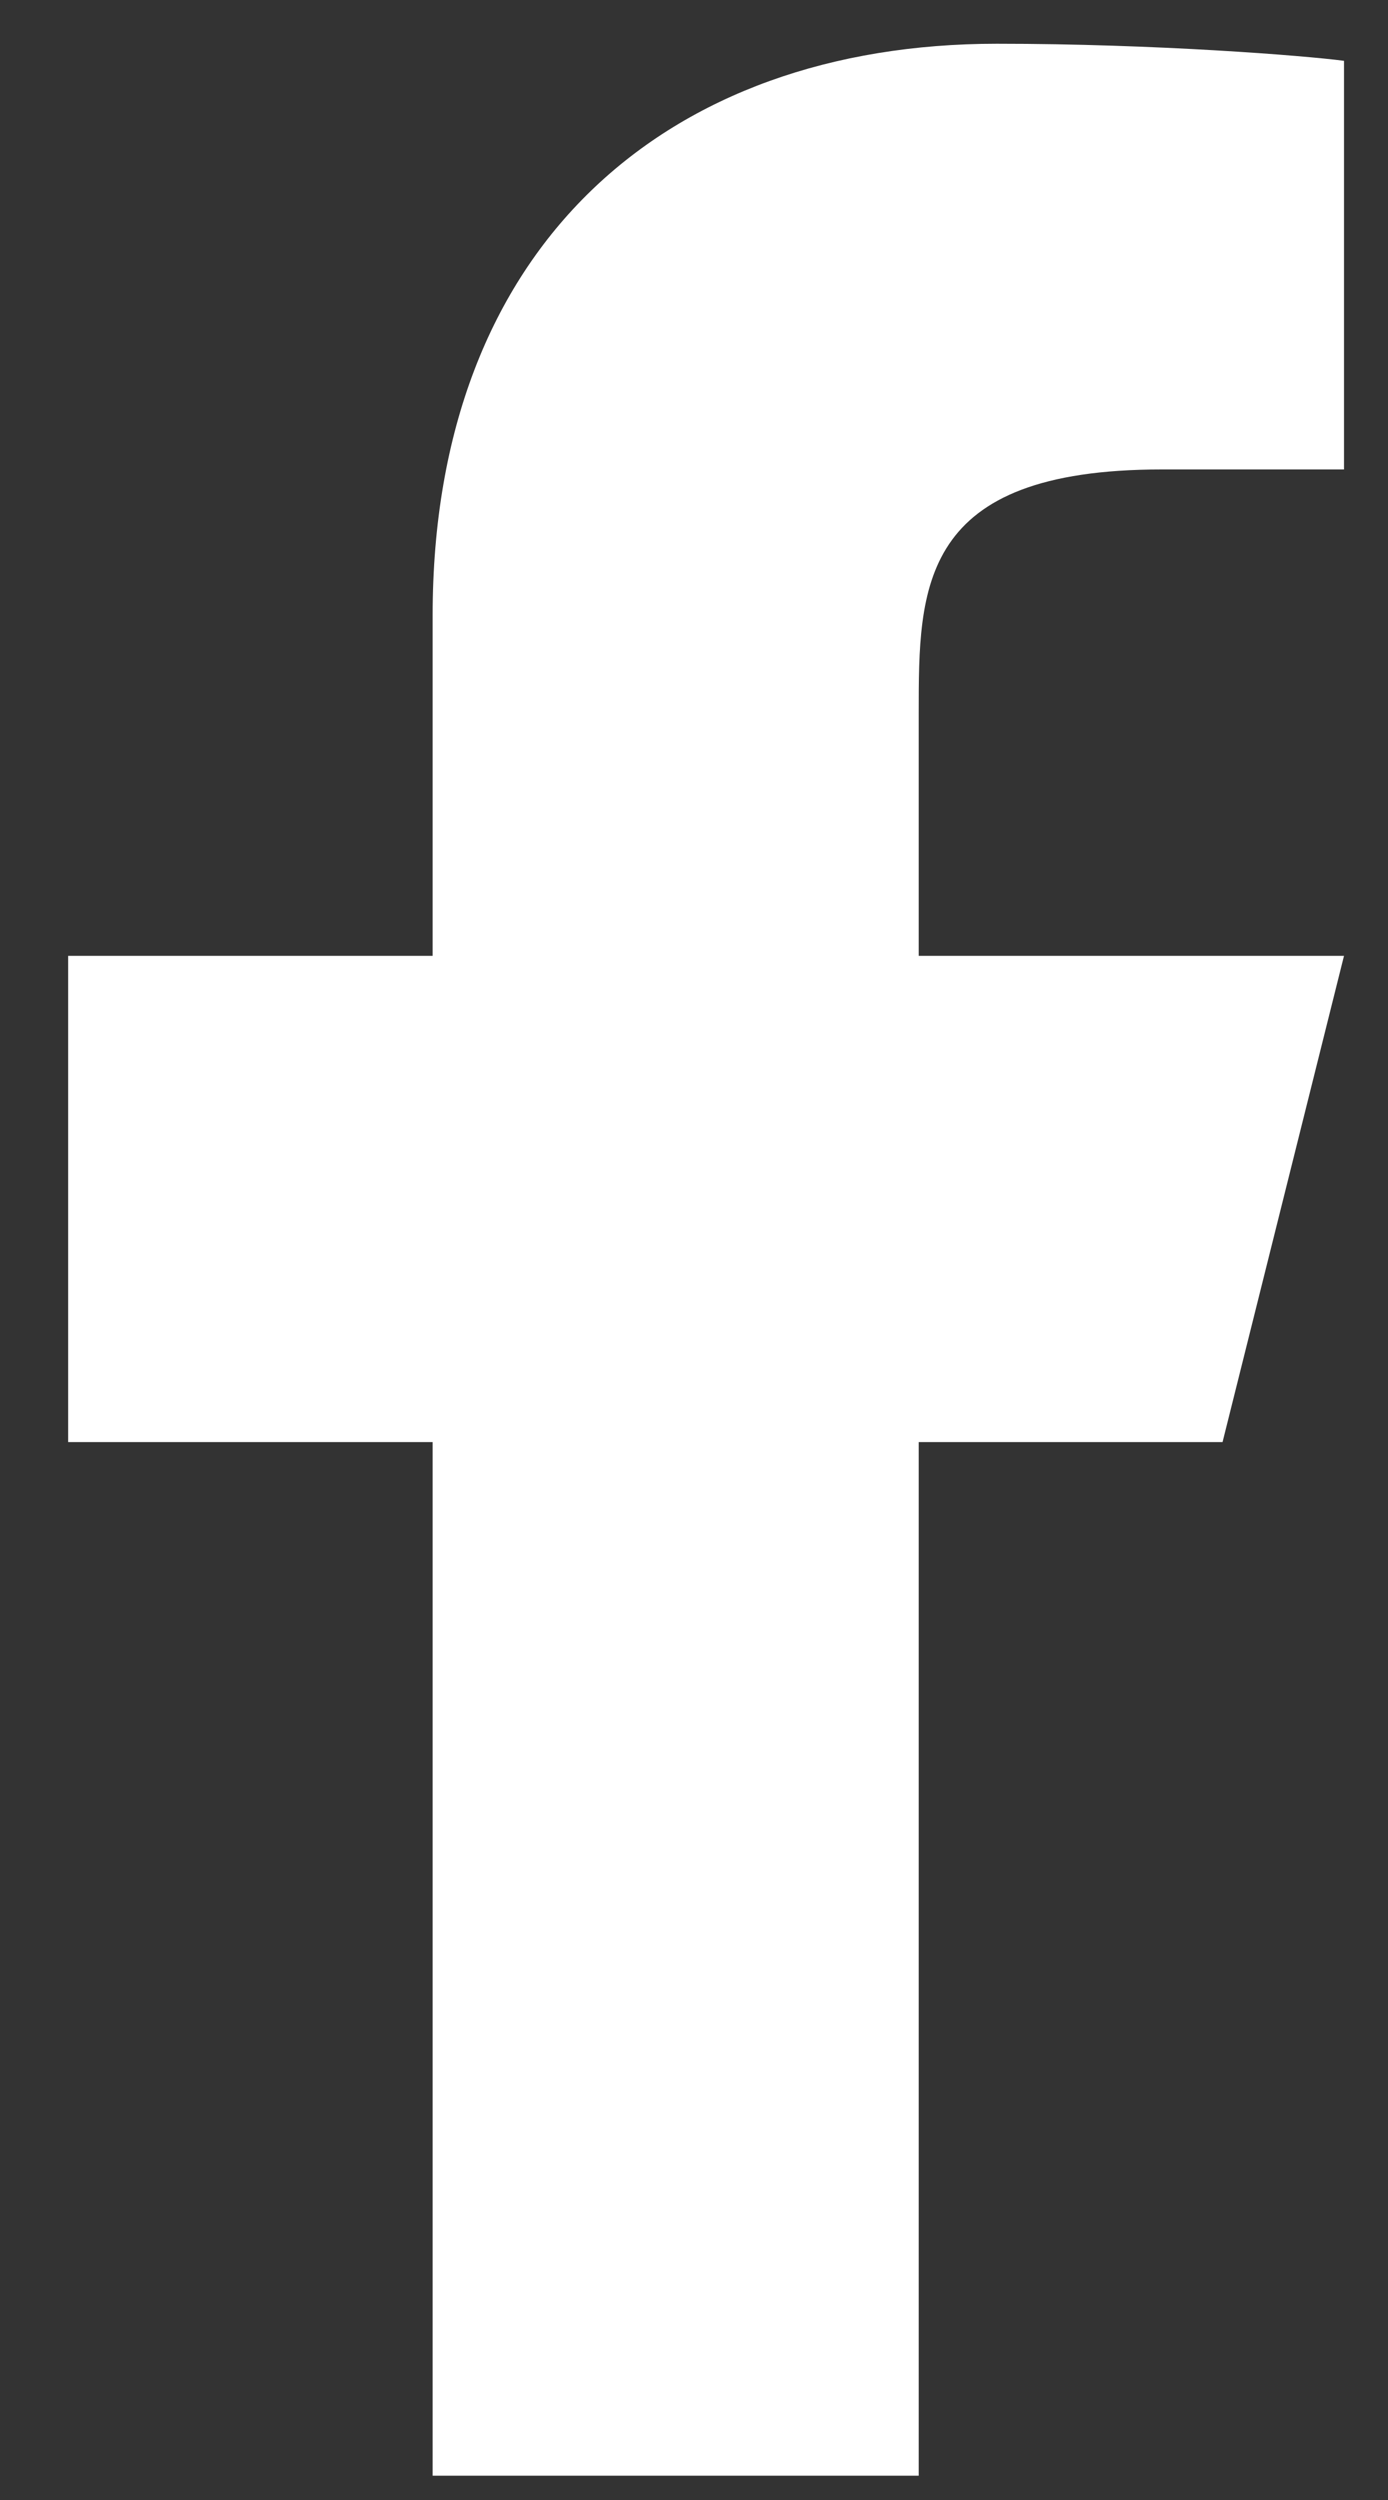 <svg width="10" height="18" viewBox="0 0 10 18" fill="none" xmlns="http://www.w3.org/2000/svg">
<rect x="0" y="0" width="10" height="18" fill="#333333" stroke="none"/>
<path d="M6.619 10.383H8.808L9.683 6.882H6.619V5.131C6.619 4.229 6.619 3.38 8.37 3.38H9.683V0.438C9.398 0.4 8.32 0.315 7.182 0.315C4.805 0.315 3.117 1.766 3.117 4.43V6.882H0.491V10.383H3.117V17.825H6.619V10.383Z" fill="white"/>
</svg>
